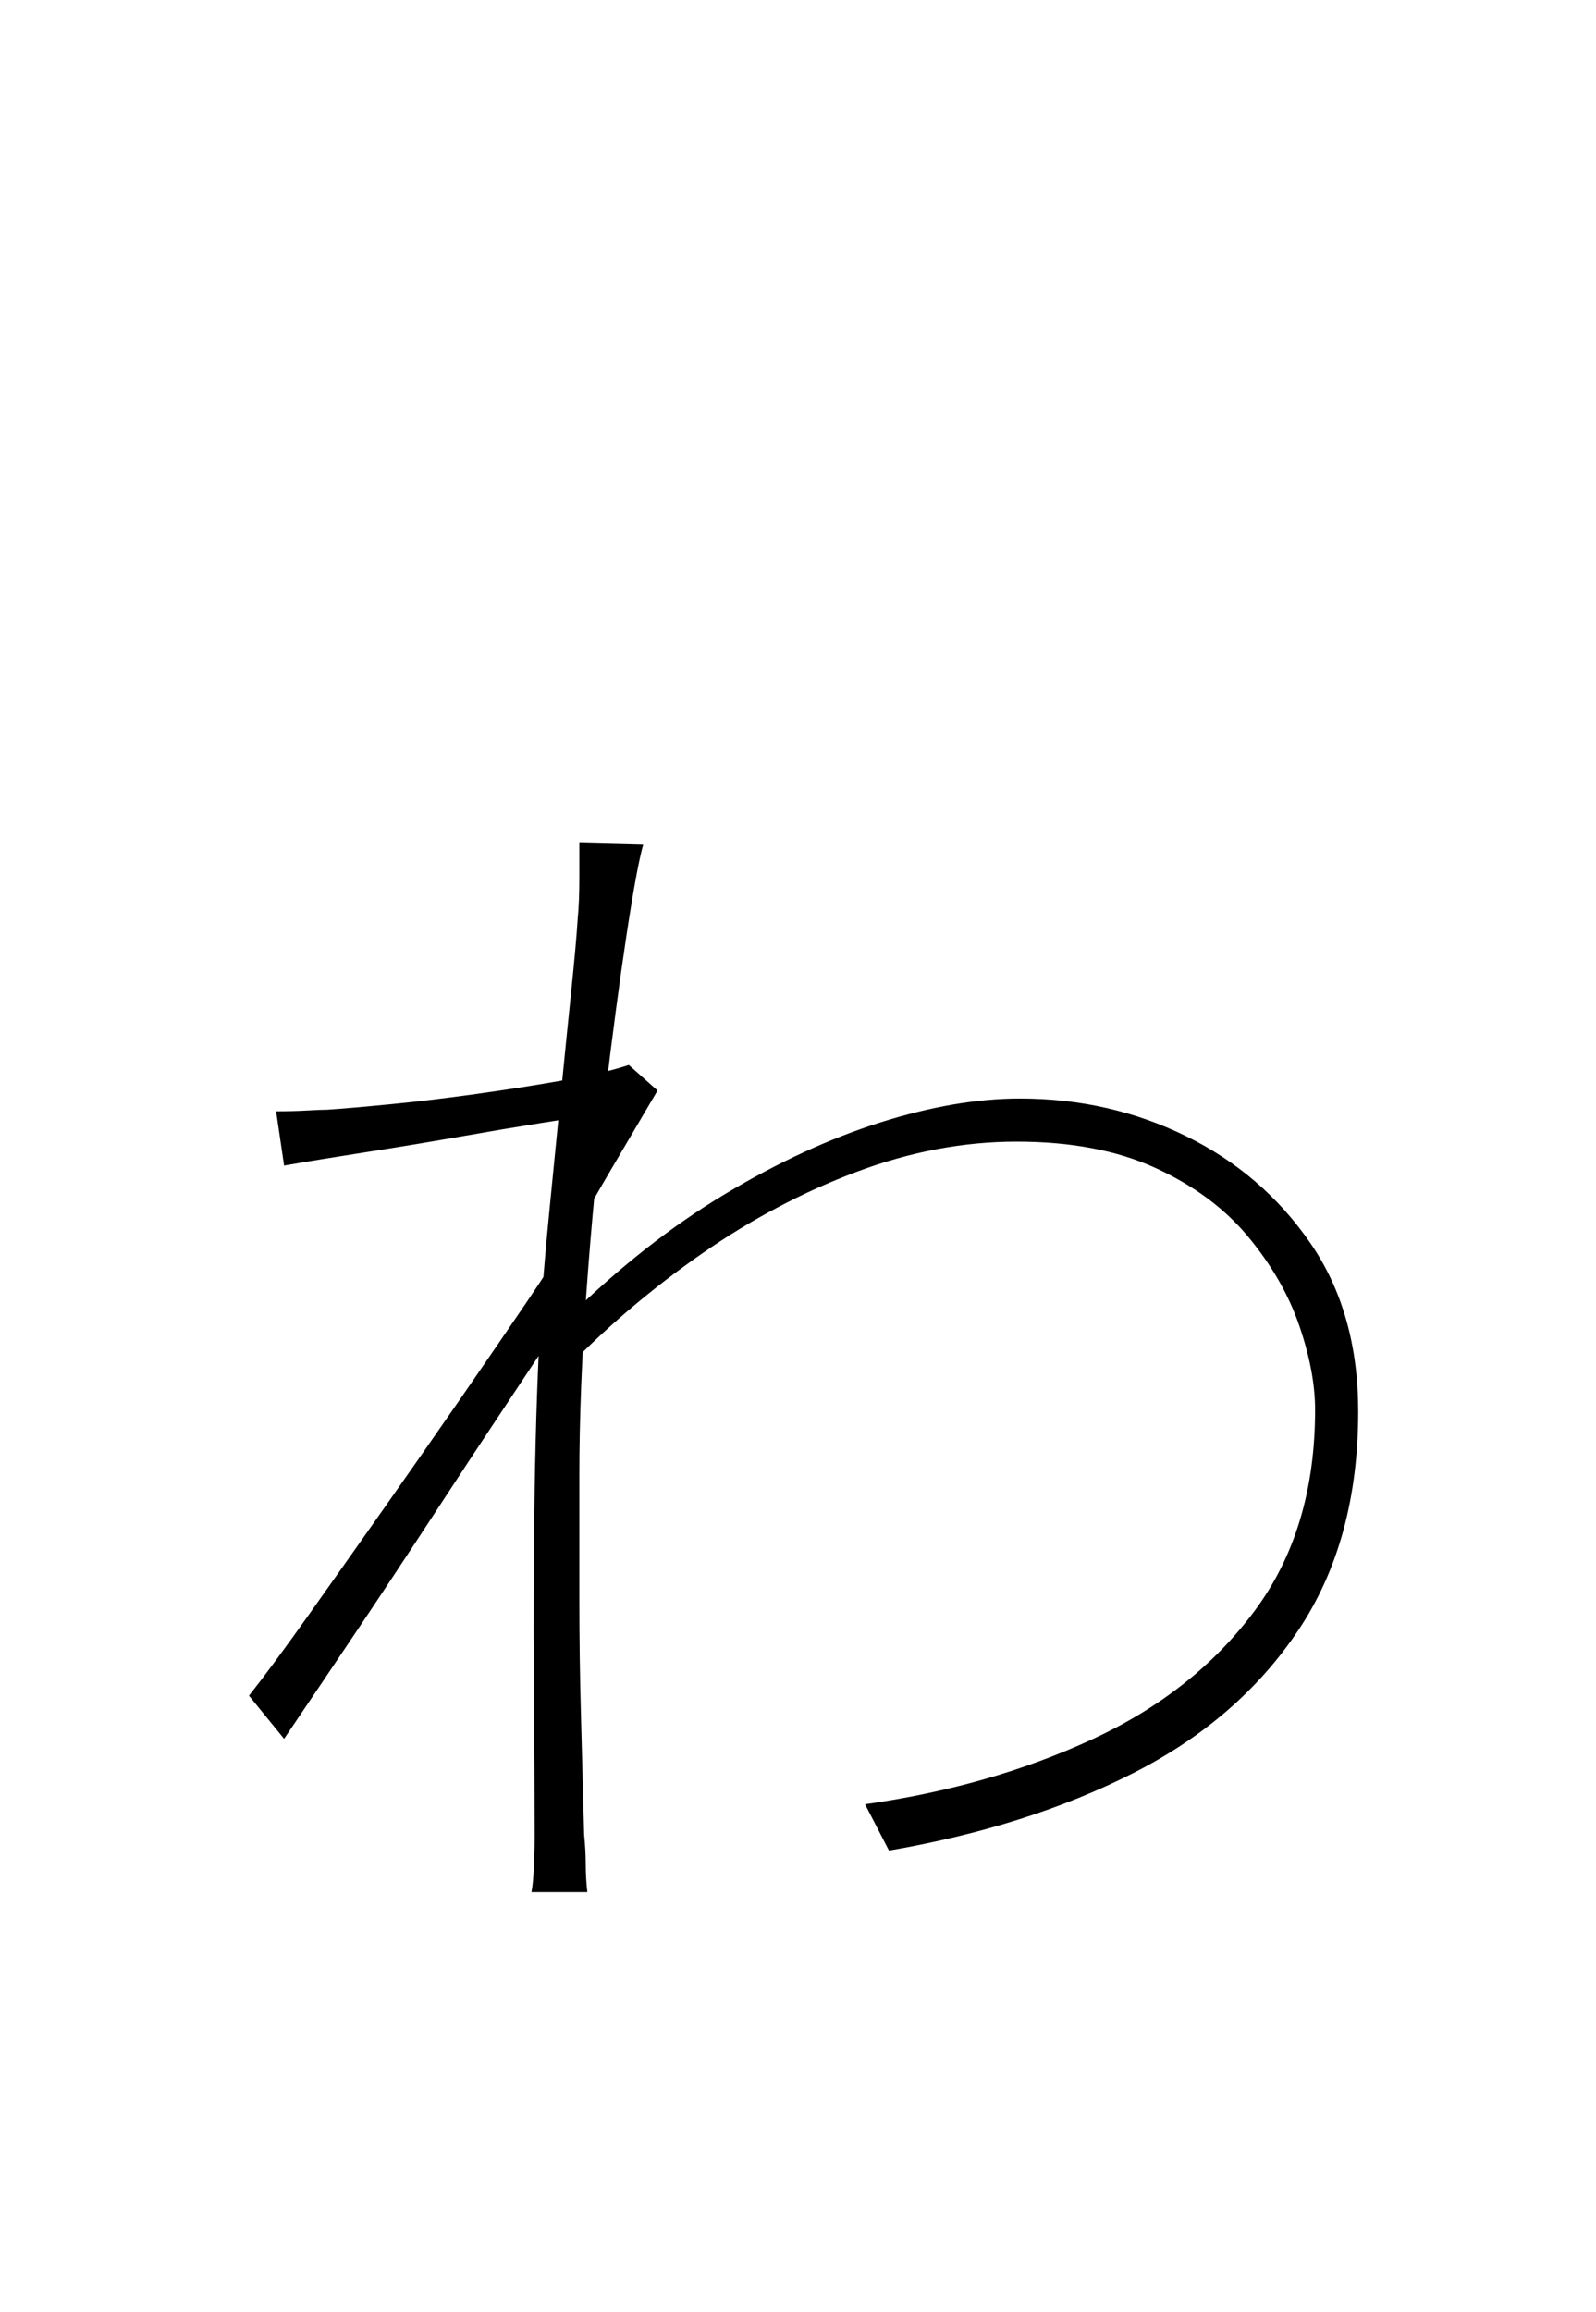 <?xml version="1.0" encoding="UTF-8" standalone="no"?>
<!DOCTYPE svg PUBLIC "-//W3C//DTD SVG 1.1//EN" "http://www.w3.org/Graphics/SVG/1.1/DTD/svg11.dtd">
 <svg xmlns="http://www.w3.org/2000/svg" xmlns:xlink="http://www.w3.org/1999/xlink" width="200" height="289.6"><path fill="black" d="M111.40 231.80L108.40 226Q124 223.80 136.80 217.90Q149.60 212 157.20 201.80Q164.80 191.60 164.80 176.60L164.80 176.60Q164.80 171.80 162.80 166Q160.80 160.20 156.40 154.90Q152 149.60 144.80 146.30Q137.60 143 127.40 143L127.40 143Q117.40 143 107.30 146.80Q97.20 150.60 88 157Q78.80 163.40 71.20 171.20L71.20 171.20L71.20 165Q80.80 155.60 90.80 149.60Q100.80 143.60 110.30 140.60Q119.80 137.60 127.80 137.60L127.80 137.60Q139 137.60 148.60 142.30Q158.20 147 164.20 155.70Q170.20 164.40 170.20 176.80L170.20 176.80Q170.20 193 162.70 204.20Q155.20 215.40 142 222.10Q128.80 228.80 111.40 231.80L111.40 231.80ZM72.40 115L72.40 115Q72.60 113 72.60 109.80Q72.60 106.60 72.60 105.60L72.60 105.60L80.60 105.80Q79.80 108.60 78.50 117.20Q77.20 125.80 75.80 137.50Q74.40 149.20 73.50 161.70Q72.60 174.20 72.60 184.80L72.60 184.80Q72.60 192.80 72.60 200.20Q72.60 207.60 72.80 214.80Q73 222 73.20 229.80L73.20 229.80Q73.40 231.80 73.40 233.50Q73.40 235.20 73.60 237L73.60 237L66.60 237Q66.80 236 66.90 233.90Q67 231.80 67 230L67 230Q67 222.20 66.90 210.60Q66.80 199 67 186.60Q67.20 174.20 67.80 163.80L67.80 163.80Q68.20 158.20 68.90 151.10Q69.60 144 70.30 136.90Q71 129.80 71.60 124Q72.20 118.20 72.40 115ZM71.40 145.40L73.80 139.80Q72 140 67.60 140.70Q63.20 141.40 57.50 142.40Q51.80 143.40 46 144.30Q40.20 145.20 35.60 146L35.60 146L34.60 139.20Q36.80 139.20 38.50 139.10Q40.20 139 41 139L41 139Q44 138.80 49.10 138.30Q54.20 137.80 59.90 137Q65.60 136.20 70.70 135.30Q75.80 134.40 78.80 133.40L78.80 133.40L82.40 136.60Q80.40 140 77.10 145.60Q73.80 151.20 71.60 155.20L71.60 155.20L71.20 164.20Q68.20 168.80 63.80 175.40Q59.40 182 54.50 189.50Q49.60 197 44.70 204.30Q39.80 211.60 35.60 217.80L35.60 217.80L31.20 212.40Q34.20 208.60 38.60 202.40Q43 196.20 48 189.10Q53 182 57.70 175.20Q62.40 168.40 66 163.10Q69.60 157.80 71 155.20L71 155.20L71.40 145.40Z"/></svg>